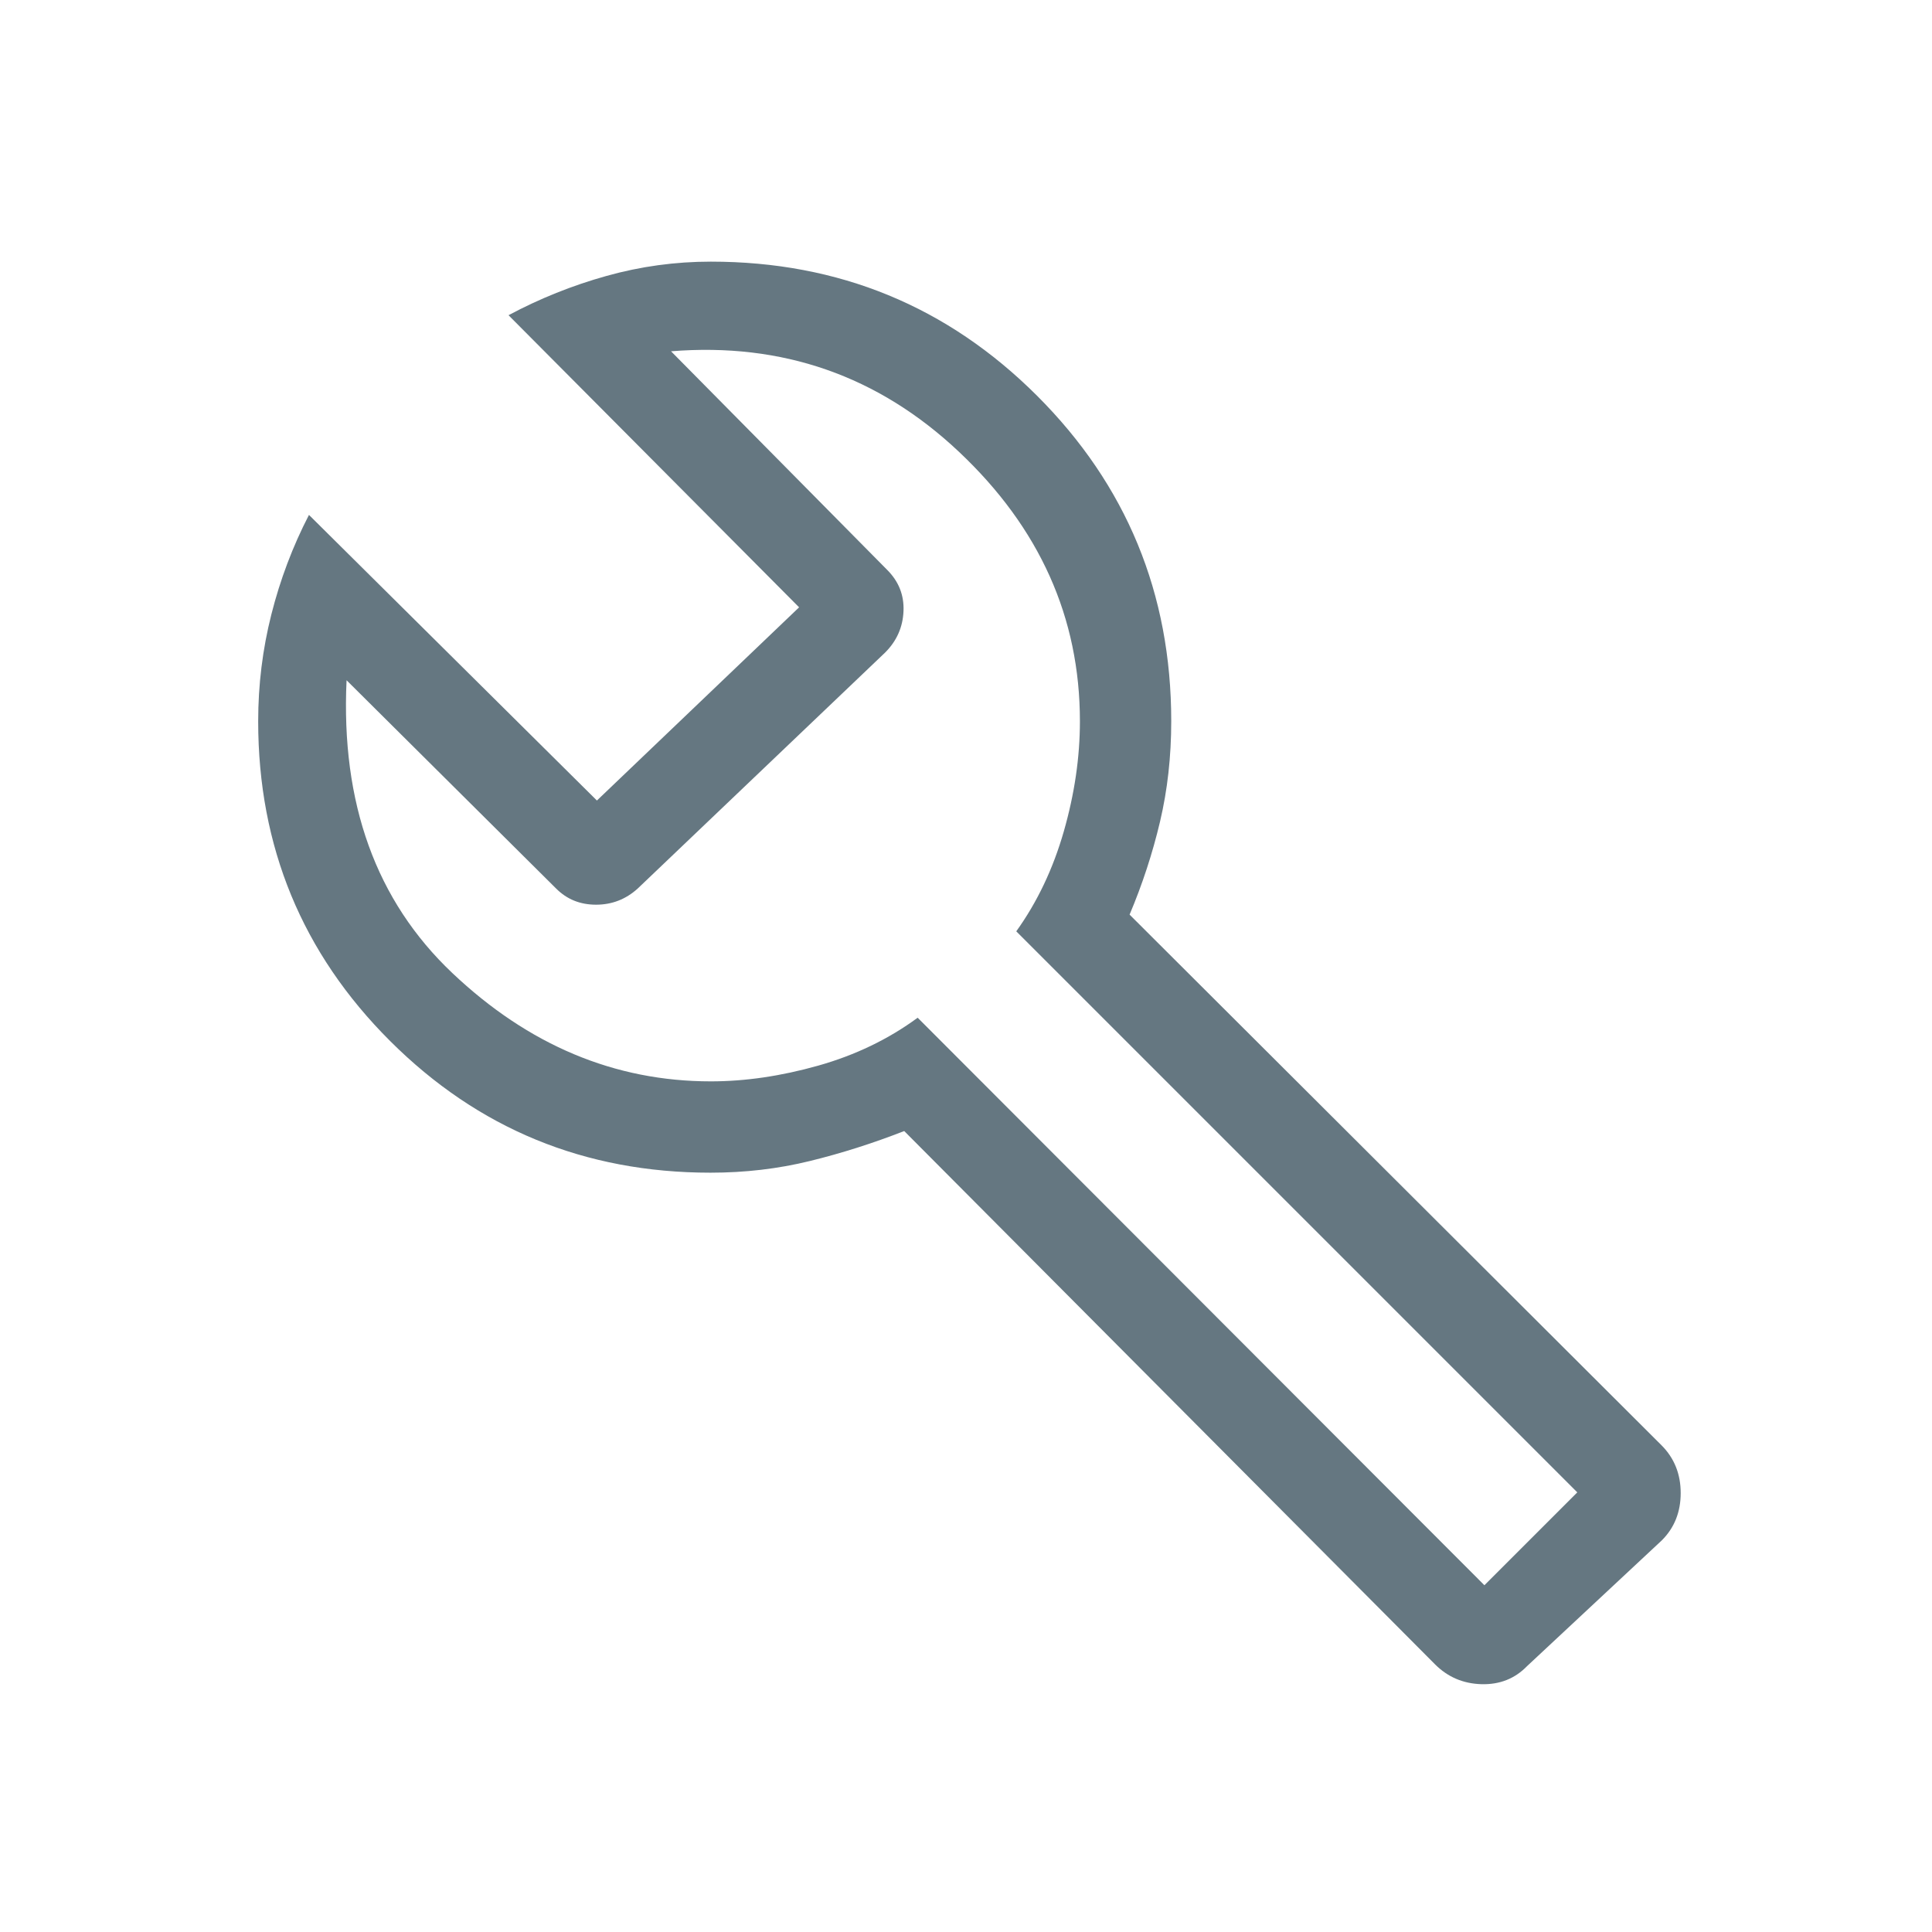 <svg width="52" height="52" viewBox="0 0 52 52" fill="none" xmlns="http://www.w3.org/2000/svg">
<mask id="mask0_65_703" style="mask-type:alpha" maskUnits="userSpaceOnUse" x="0" y="0" width="52" height="52">
<rect width="52" height="52" fill="#657781"/>
</mask>
<g mask="url(#mask0_65_703)">
<path d="M38.624 44.796L24.337 30.442C23.492 30.772 22.644 31.042 21.793 31.25C20.941 31.459 20.051 31.563 19.123 31.563C15.741 31.563 12.867 30.381 10.5 28.019C8.133 25.657 6.949 22.788 6.949 19.413C6.949 18.432 7.067 17.473 7.304 16.536C7.541 15.599 7.878 14.706 8.316 13.859L16.066 21.546L21.508 16.346L13.687 8.484C14.527 8.035 15.406 7.683 16.323 7.427C17.24 7.17 18.177 7.042 19.132 7.042C22.575 7.042 25.5 8.244 27.91 10.649C30.319 13.055 31.524 15.975 31.524 19.411C31.524 20.362 31.423 21.264 31.222 22.115C31.021 22.966 30.748 23.8 30.403 24.617L44.724 38.904C45.066 39.249 45.236 39.676 45.236 40.186C45.236 40.696 45.067 41.12 44.729 41.458L41.103 44.842C40.775 45.181 40.366 45.343 39.874 45.33C39.382 45.316 38.966 45.138 38.624 44.796ZM39.953 42.667L42.453 40.167L27.353 25.067C27.917 24.281 28.344 23.384 28.633 22.375C28.922 21.367 29.066 20.379 29.066 19.413C29.066 16.621 27.98 14.203 25.809 12.159C23.639 10.114 21.056 9.213 18.061 9.455L23.878 15.338C24.189 15.648 24.336 16.018 24.318 16.449C24.3 16.881 24.135 17.252 23.824 17.563L17.162 23.917C16.842 24.206 16.469 24.35 16.043 24.35C15.616 24.35 15.259 24.206 14.97 23.917L9.328 18.309C9.173 21.617 10.121 24.244 12.173 26.188C14.225 28.132 16.545 29.105 19.132 29.105C20.058 29.105 21.021 28.964 22.021 28.682C23.02 28.4 23.913 27.97 24.699 27.392L39.953 42.667Z" fill="#657781"/>
</g>
</svg>

